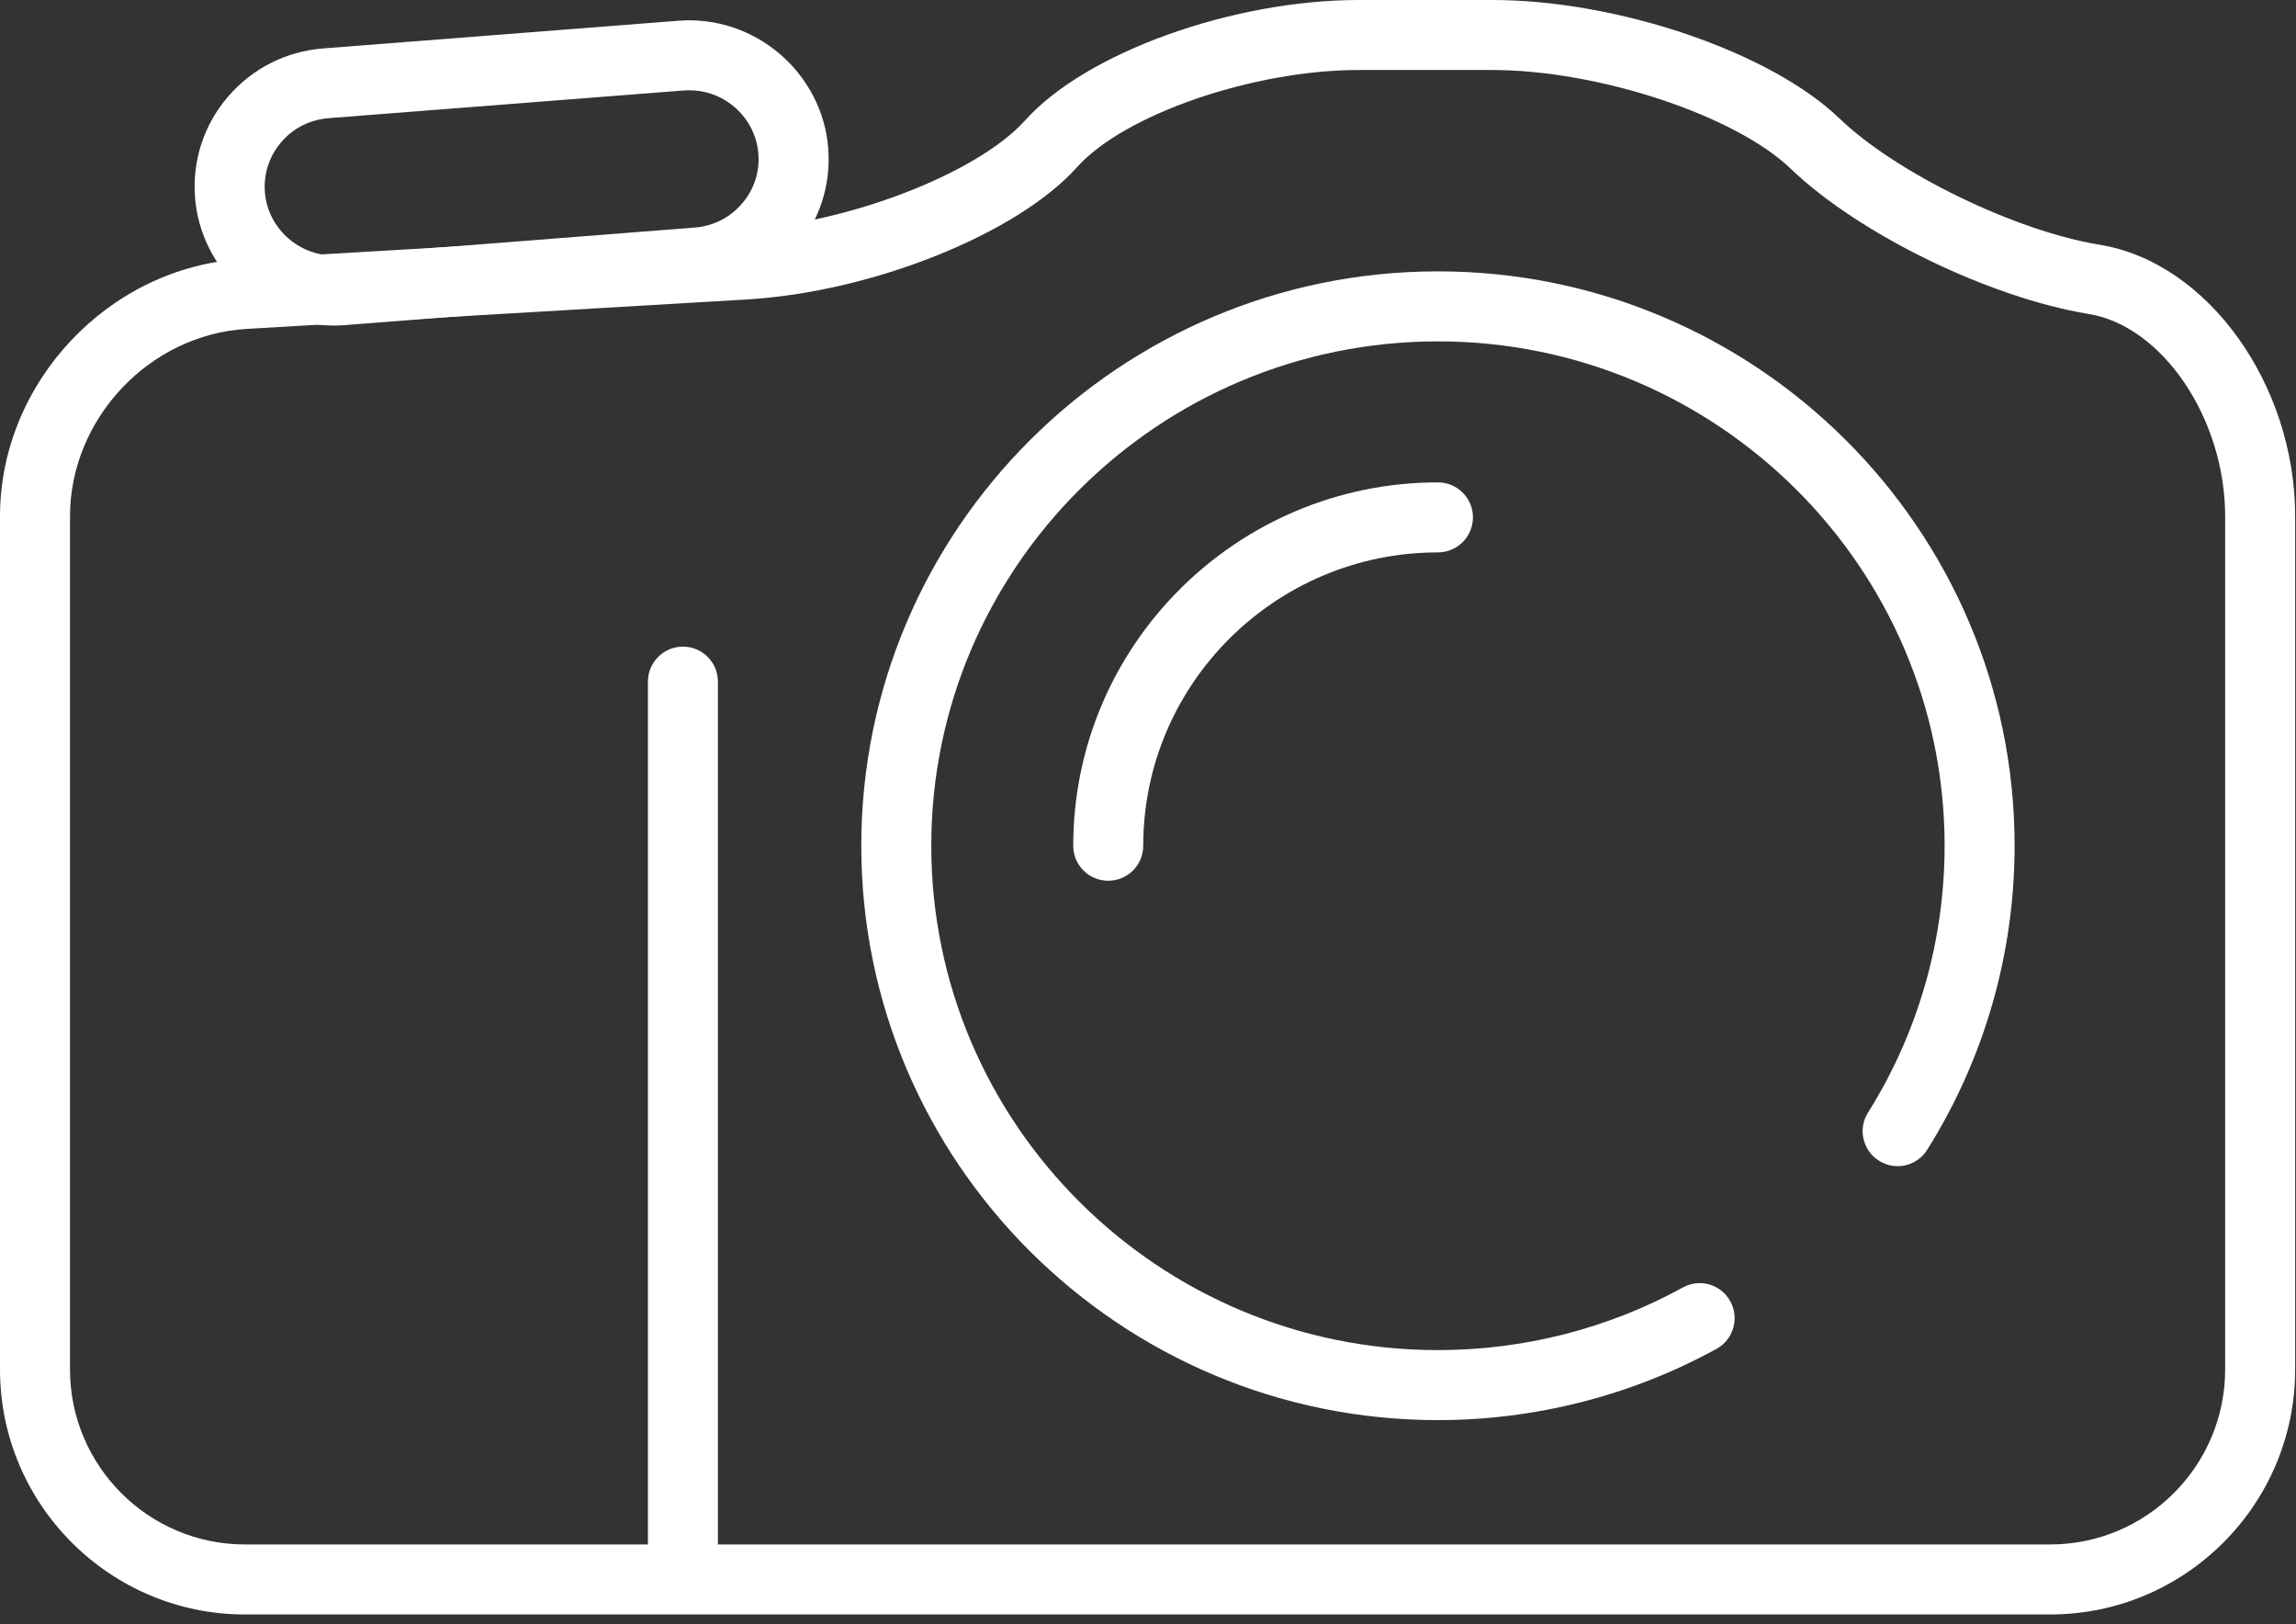 <?xml version="1.0" encoding="UTF-8" standalone="no"?>
<!DOCTYPE svg PUBLIC "-//W3C//DTD SVG 1.1//EN" "http://www.w3.org/Graphics/SVG/1.1/DTD/svg11.dtd">
<svg width="100%" height="100%" viewBox="0 0 164 116" version="1.1" xmlns="http://www.w3.org/2000/svg" xmlns:xlink="http://www.w3.org/1999/xlink" xml:space="preserve" xmlns:serif="http://www.serif.com/" style="fill-rule:evenodd;clip-rule:evenodd;stroke-linejoin:round;stroke-miterlimit:2;">
    <rect x="0" y="0" width="164" height="116" fill="#333333" stroke="none"/>
    <g transform="matrix(1,0,0,1,-6304.14,-1989.18)">
        <path d="M6401.19,1994.18C6393.66,1994.18 6384.46,1997.35 6381.09,2001.1C6376.81,2005.89 6366.42,2010.05 6357.44,2010.57L6321.76,2012.67C6314.8,2013.08 6309.14,2019.09 6309.14,2026.06L6309.14,2086.98C6309.14,2093.87 6314.74,2099.48 6321.64,2099.48L6450.58,2099.48C6457.47,2099.48 6463.08,2093.87 6463.08,2086.98L6463.08,2026.06C6463.08,2019.08 6458.61,2012.46 6453.32,2011.6C6446.24,2010.44 6436.9,2005.89 6432.06,2001.24C6428.07,1997.41 6418.3,1994.18 6410.72,1994.18L6401.19,1994.18ZM6450.58,2104.48L6321.64,2104.48C6311.99,2104.48 6304.14,2096.63 6304.14,2086.98L6304.14,2026.06C6304.14,2016.49 6311.91,2008.25 6321.46,2007.68L6357.15,2005.58C6364.71,2005.14 6373.97,2001.56 6377.37,1997.77C6381.69,1992.95 6392.15,1989.18 6401.19,1989.18L6410.72,1989.18C6419.69,1989.18 6430.59,1992.89 6435.52,1997.63C6439.59,2001.55 6448.11,2005.68 6454.12,2006.66C6461.82,2007.91 6468.08,2016.62 6468.08,2026.06L6468.08,2086.98C6468.08,2096.63 6460.23,2104.48 6450.58,2104.48Z" style="fill:white;"/>
    </g>
    <g transform="matrix(1,0,0,1,-6304.14,-1989.18)">
        <path d="M6406.85,2090.6C6384.14,2090.6 6365.66,2072.2 6365.66,2049.58C6365.66,2026.96 6384.14,2008.56 6406.85,2008.56C6429.56,2008.56 6448.04,2026.96 6448.04,2049.58C6448.04,2057.29 6445.88,2064.79 6441.8,2071.29C6441.07,2072.46 6439.53,2072.82 6438.36,2072.08C6437.19,2071.35 6436.83,2069.8 6437.57,2068.64C6441.15,2062.93 6443.04,2056.34 6443.04,2049.58C6443.04,2029.72 6426.8,2013.56 6406.85,2013.56C6386.89,2013.56 6370.66,2029.72 6370.66,2049.58C6370.66,2069.44 6386.89,2085.6 6406.85,2085.6C6412.97,2085.6 6419.02,2084.06 6424.34,2081.13C6425.55,2080.46 6427.07,2080.9 6427.73,2082.11C6428.4,2083.32 6427.96,2084.84 6426.75,2085.51C6420.69,2088.84 6413.81,2090.6 6406.85,2090.6Z" style="fill:white;"/>
    </g>
    <g transform="matrix(1,0,0,1,-6304.14,-1989.18)">
        <path d="M6383.3,2052.08C6381.91,2052.08 6380.8,2050.96 6380.8,2049.58C6380.8,2035.27 6392.48,2023.63 6406.85,2023.63C6408.23,2023.63 6409.35,2024.75 6409.35,2026.13C6409.35,2027.51 6408.23,2028.63 6406.85,2028.63C6395.24,2028.63 6385.8,2038.03 6385.8,2049.58C6385.8,2050.96 6384.68,2052.08 6383.3,2052.08Z" style="fill:white;"/>
    </g>
    <g transform="matrix(1,0,0,1,-6304.14,-1989.18)">
        <path d="M6352.92,2104.03C6351.54,2104.03 6350.42,2102.91 6350.42,2101.53L6350.42,2037.86C6350.42,2036.48 6351.54,2035.36 6352.92,2035.36C6354.3,2035.36 6355.42,2036.48 6355.42,2037.86L6355.42,2101.53C6355.42,2102.91 6354.3,2104.03 6352.92,2104.03Z" style="fill:white;"/>
    </g>
    <g transform="matrix(1,0,0,1,-6304.14,-1989.18)">
        <path d="M6353.39,1995.63C6353.26,1995.63 6353.13,1995.63 6353,1995.64L6327.6,1997.62C6326.28,1997.73 6325.08,1998.33 6324.23,1999.33C6323.37,2000.33 6322.96,2001.6 6323.06,2002.9C6323.27,2005.57 6325.64,2007.61 6328.37,2007.42L6353.77,2005.43C6355.09,2005.33 6356.29,2004.72 6357.14,2003.72C6358,2002.73 6358.41,2001.46 6358.31,2000.16C6358.11,1997.62 6355.95,1995.63 6353.39,1995.63ZM6327.98,2012.43C6322.83,2012.43 6318.48,2008.42 6318.07,2003.29C6317.87,2000.65 6318.7,1998.09 6320.43,1996.08C6322.16,1994.07 6324.56,1992.85 6327.21,1992.64L6352.61,1990.66C6358.07,1990.24 6362.87,1994.38 6363.3,1999.76C6363.5,2002.41 6362.67,2004.97 6360.94,2006.98C6359.21,2008.99 6356.81,2010.21 6354.16,2010.42L6328.76,2012.4C6328.5,2012.42 6328.24,2012.43 6327.98,2012.43Z" style="fill:white;"/>
    </g>
</svg>
